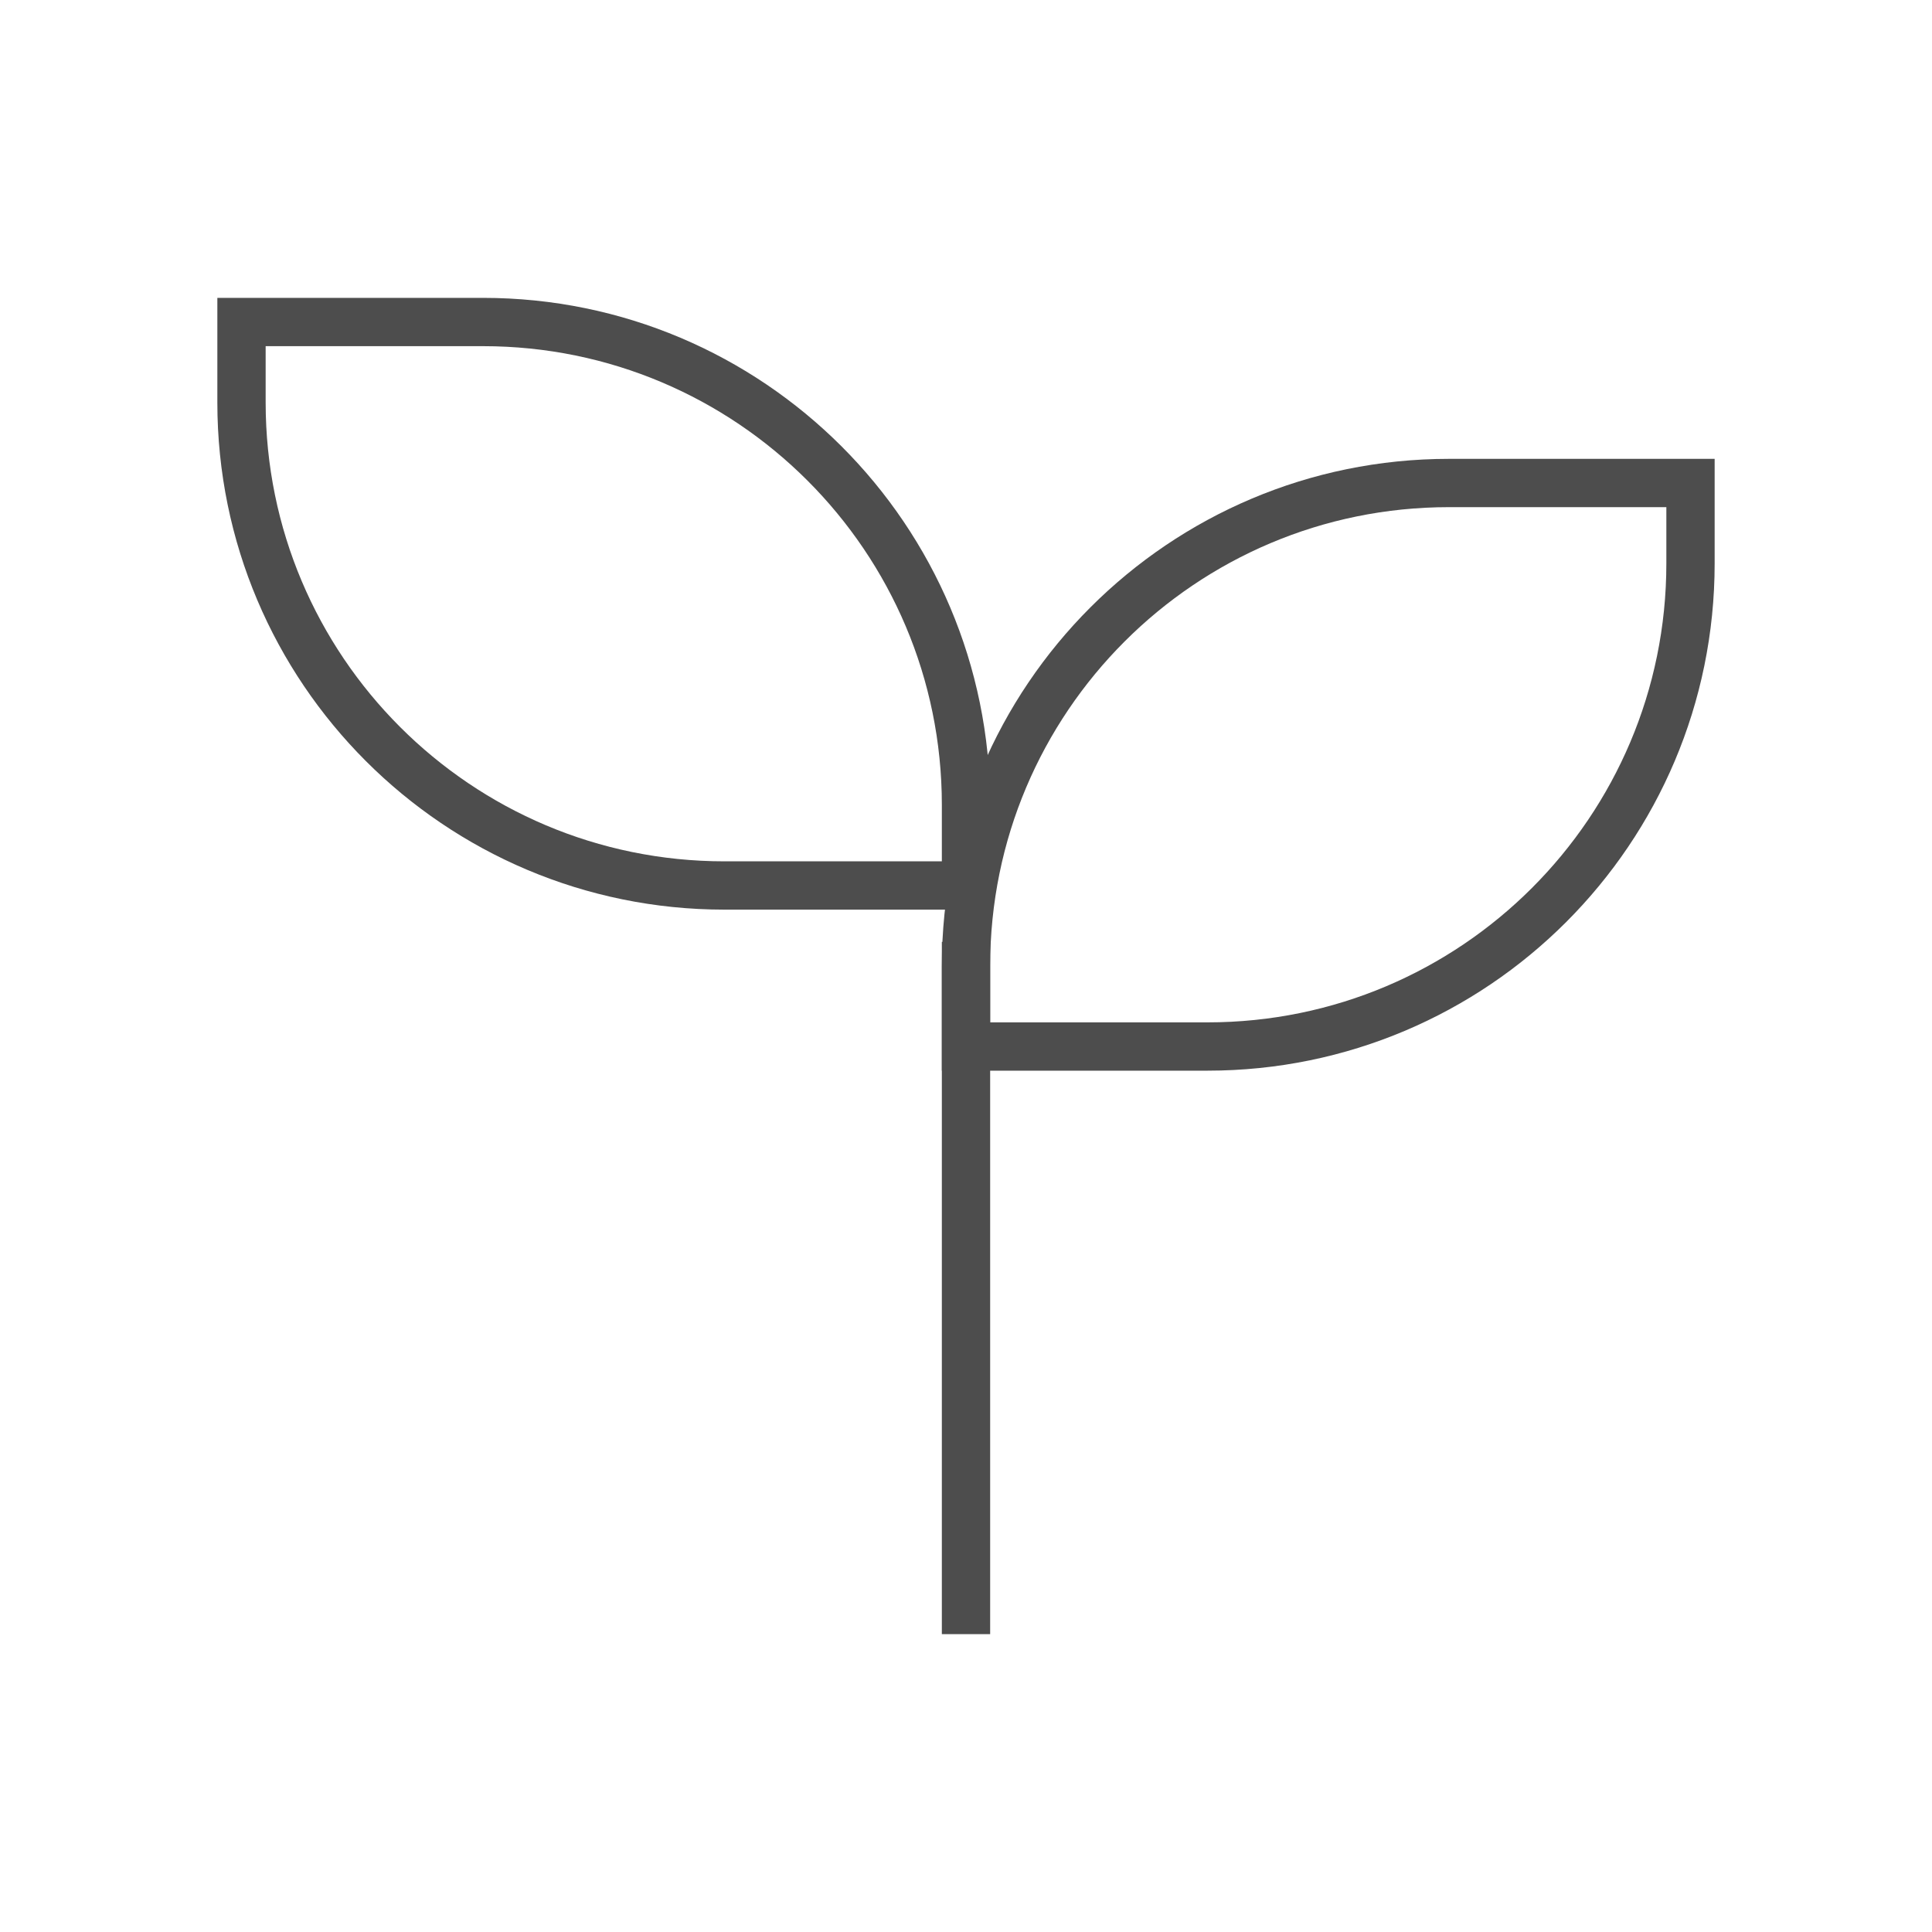 <svg width="40" height="40" viewBox="0 0 40 40" fill="none" xmlns="http://www.w3.org/2000/svg">
<path d="M20 20V33.333" stroke="#4D4D4D" stroke-linecap="square"/>
<path d="M20 20V21.667H25C30.523 21.667 35 17.189 35 11.667V10H30C24.477 10 20 14.477 20 20Z" stroke="#4D4D4D" stroke-linecap="square"/>
<path d="M20 16.667V18.333H15C9.477 18.333 5 13.856 5 8.333V6.667H10C15.523 6.667 20 11.144 20 16.667Z" stroke="#4D4D4D" stroke-linecap="square"/>
</svg>
